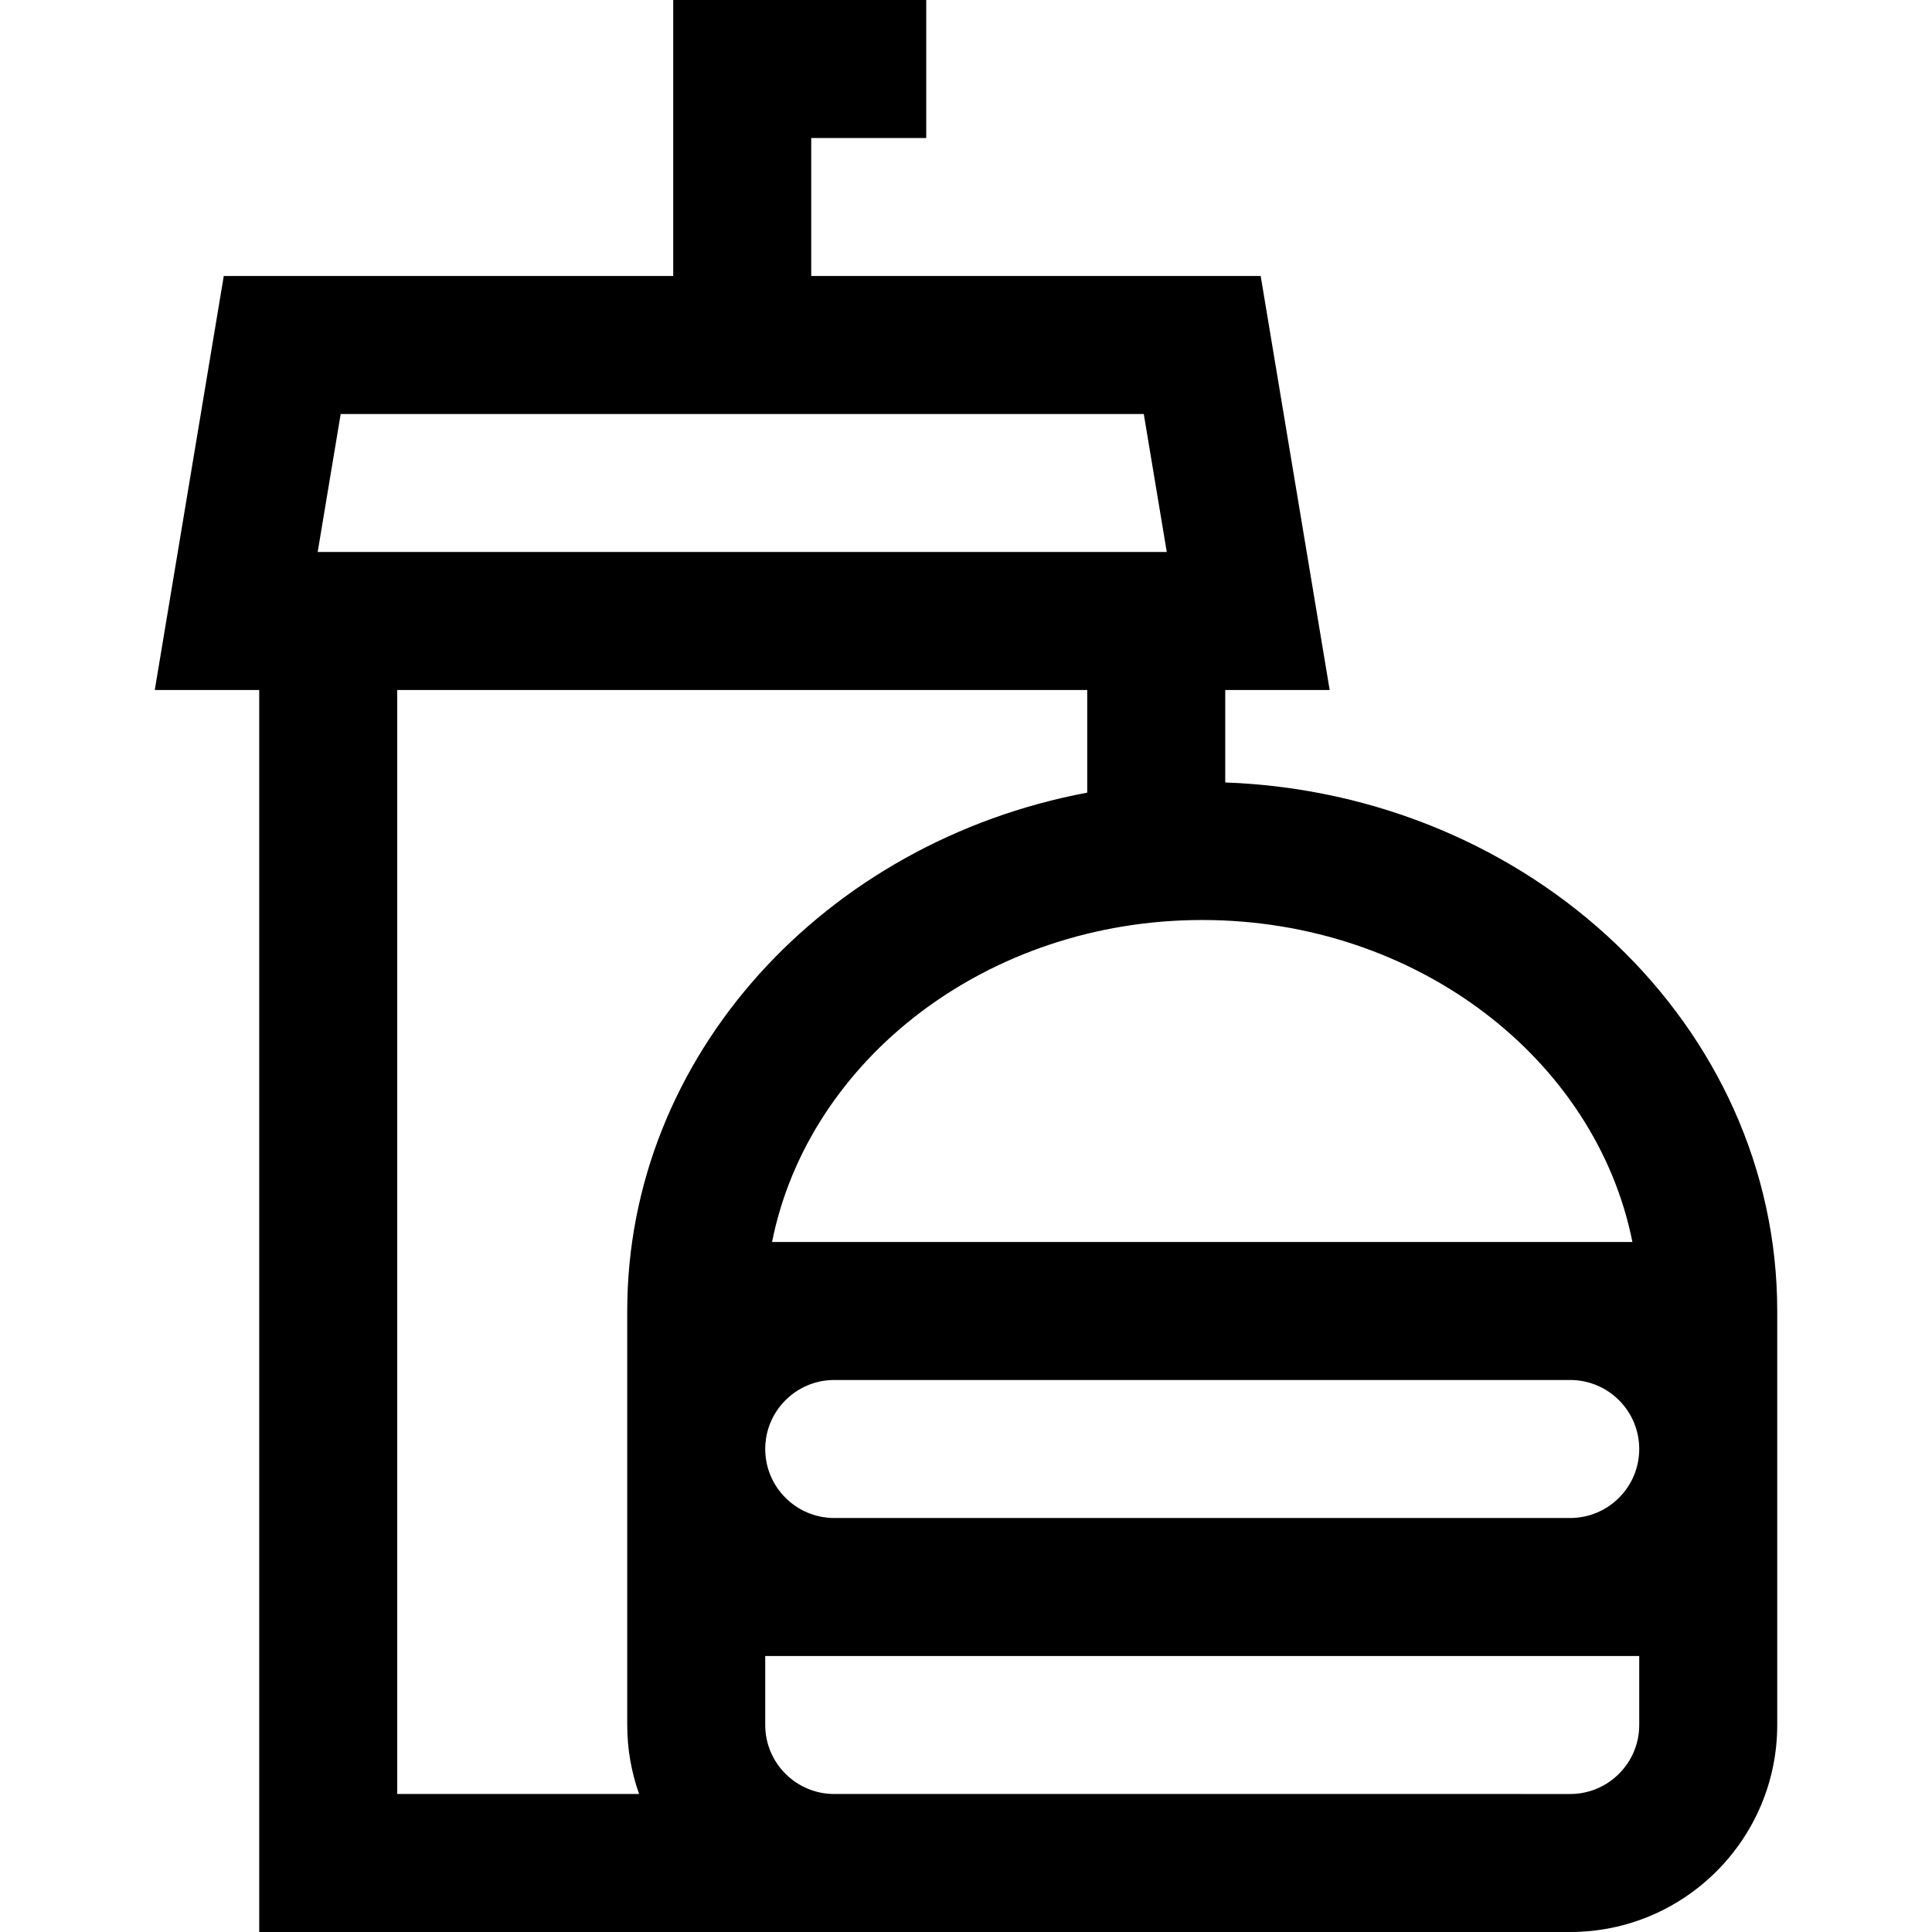 <?xml version="1.0" encoding="iso-8859-1"?>
<!-- Uploaded to: SVG Repo, www.svgrepo.com, Generator: SVG Repo Mixer Tools -->
<svg fill="#000000" height="800px" width="800px" version="1.1" id="Layer_1" xmlns="http://www.w3.org/2000/svg" xmlns:xlink="http://www.w3.org/1999/xlink" 
	 viewBox="0 0 512 512" xml:space="preserve">
<g>
	<g>
		<path d="M324.699,207.36v-24.503h27.681L334.094,73.143H214.985V36.571h30.476V0h-67.048v73.143H59.302L41.017,182.857h27.681V512
			h347.429c30.248,0,54.857-24.609,54.857-54.857V347.429C470.985,272.006,405.906,210.315,324.699,207.36z M432.608,329.143
			H204.598c9.682-48.444,57.118-85.333,114.004-85.333C375.488,243.81,422.926,280.699,432.608,329.143z M90.284,109.714h212.829
			l6.095,36.571H84.189L90.284,109.714z M105.27,475.429V182.857h182.857v27.199c-69.47,13.026-121.905,69.67-121.905,137.372
			v109.714c0,6.41,1.115,12.562,3.145,18.286H105.27z M434.413,457.143c0,10.083-8.203,18.286-18.286,18.286H221.08
			c-10.083,0-18.286-8.203-18.286-18.286v-18.286h231.619V457.143z M416.127,402.286H221.08c-10.083,0-18.286-8.203-18.286-18.286
			c0-10.083,8.203-18.286,18.286-18.286h195.048c10.083,0,18.286,8.203,18.286,18.286
			C434.413,394.083,426.21,402.286,416.127,402.286z"/>
	</g>
</g>
</svg>
